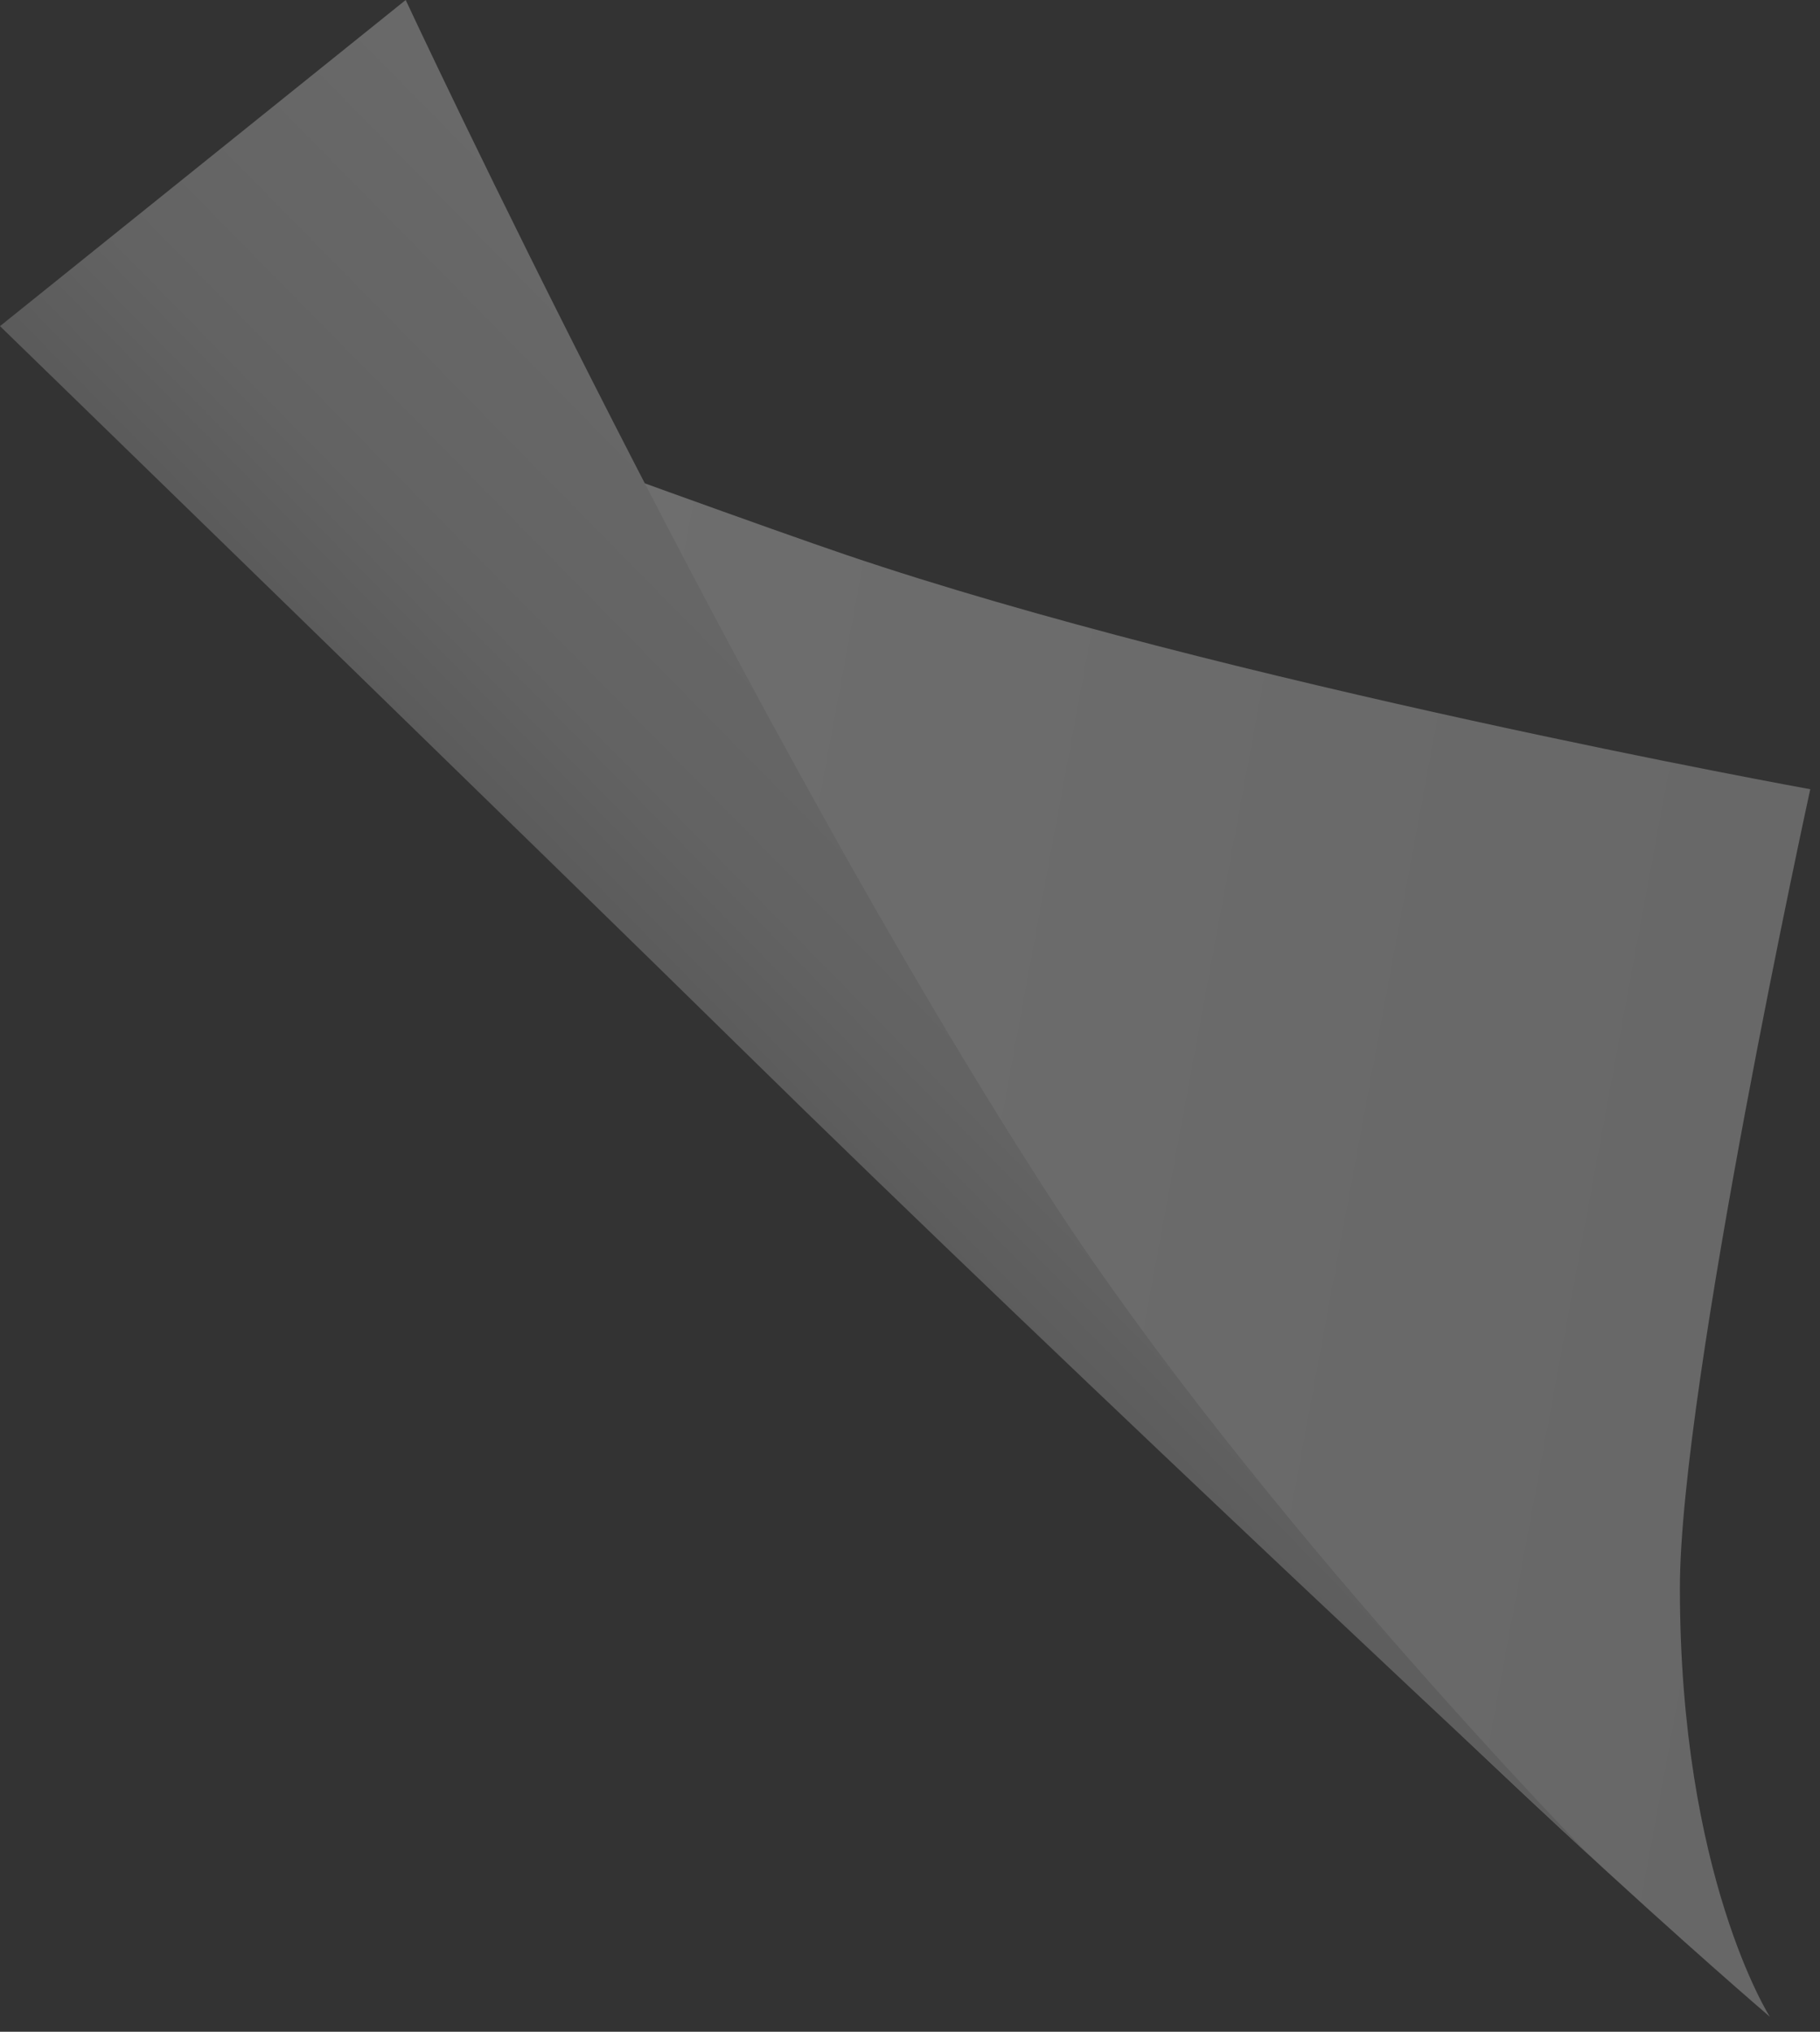 <svg width="86" height="96" viewBox="0 0 86 96" fill="none" xmlns="http://www.w3.org/2000/svg"><rect x="0" y="0" width="86" height="96" fill="#333333" stroke="none"/><g opacity="0.3" clip-path="url(#clip0_3043_49202)"><path d="M83.63 95.29C83.63 95.29 79.38 88.64 79.38 75.03C79.38 65.47 85.54 37.29 85.54 37.29C85.54 37.29 57.86 32.28 39.99 26.22C32.72 23.75 5.89 13.85 5.89 13.85C5.89 13.85 41.24 52.76 53.06 65.7C67.6 81.61 83.63 95.29 83.63 95.29Z" fill="url(#paint0_linear_3043_49202)"/><path d="M19.17 0L0 15.41C0 15.41 26.26 40.93 34.96 49.48C50.99 65.23 75.13 87.69 75.13 87.69C75.13 87.69 59.34 71.53 49.73 56.75C35.22 34.41 19.17 0 19.17 0Z" fill="url(#paint1_linear_3043_49202)"/></g><defs><linearGradient id="paint0_linear_3043_49202" x1="-0.109" y1="46.268" x2="89.628" y2="62.864" gradientUnits="userSpaceOnUse"><stop stop-color="#F5F5F5"/><stop offset="0.294" stop-color="#F7F7F7"/><stop offset="1" stop-color="#E0E0E0"/></linearGradient><linearGradient id="paint1_linear_3043_49202" x1="36.537" y1="52.559" x2="53.983" y2="35.401" gradientUnits="userSpaceOnUse"><stop stop-color="#B7B7B7"/><stop offset="0.294" stop-color="#D4D4D4"/><stop offset="1" stop-color="#E9E9E9"/></linearGradient><clipPath id="clip0_3043_49202"><rect width="85.54" height="95.29" fill="white" transform="matrix(-1 0 0 1 85.54 0)"/></clipPath></defs></svg>